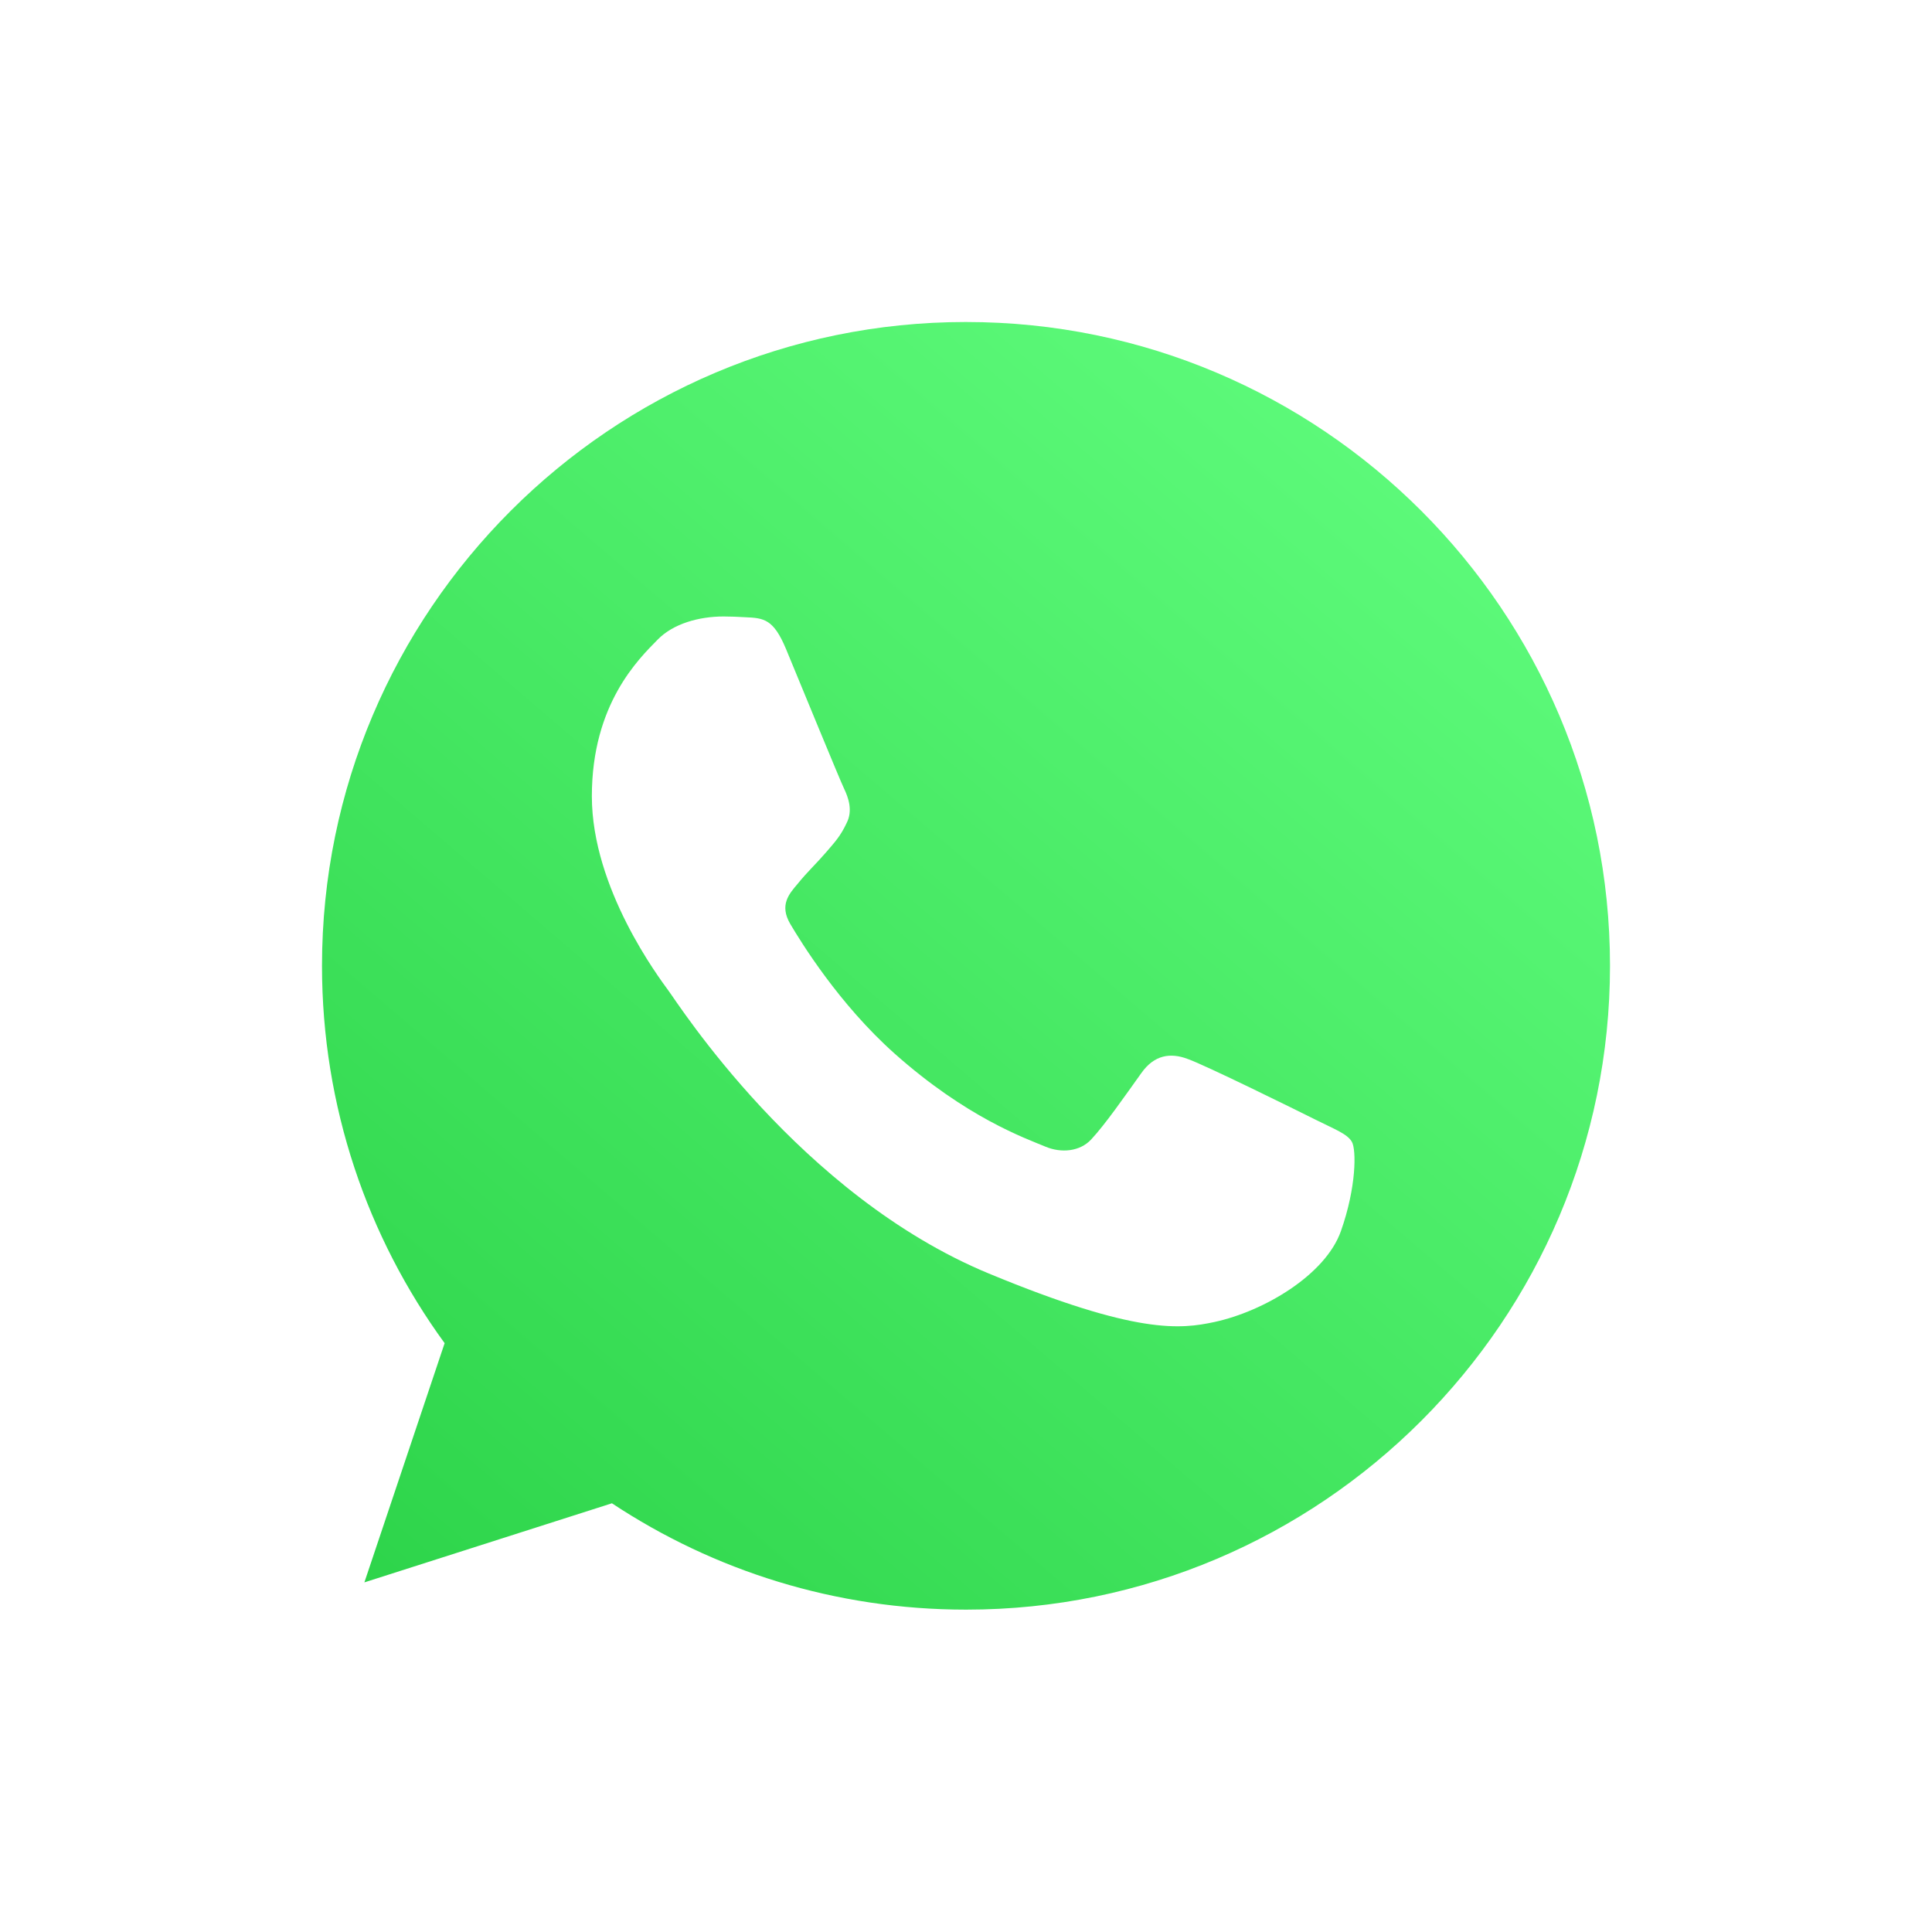 <?xml version="1.0" encoding="UTF-8"?> <svg xmlns="http://www.w3.org/2000/svg" width="549" height="549" viewBox="0 0 549 549" fill="none"> <path fill-rule="evenodd" clip-rule="evenodd" d="M274.447 91.5C173.562 91.5 91.5 173.562 91.5 274.447C91.5 314.457 104.407 351.561 126.346 381.679L103.544 449.65L173.884 427.176C202.814 446.321 237.339 457.397 274.553 457.397C375.438 457.397 457.5 375.332 457.5 274.45C457.5 173.565 375.438 91.503 274.553 91.503H274.447V91.5ZM223.358 184.429C219.81 175.933 217.12 175.611 211.745 175.393C209.703 175.261 207.658 175.19 205.613 175.18C198.619 175.18 191.307 177.223 186.897 181.74C181.521 187.225 168.183 200.022 168.183 226.266C168.183 252.51 187.328 277.892 189.908 281.443C192.597 284.989 227.231 339.626 281.006 361.894C323.059 379.317 335.537 377.702 345.108 375.659C359.089 372.648 376.622 362.319 381.032 349.846C385.443 337.368 385.443 326.72 384.149 324.461C382.859 322.203 379.308 320.916 373.932 318.223C368.557 315.534 342.419 302.628 337.471 300.907C332.63 299.079 328.007 299.726 324.352 304.889C319.189 312.095 314.135 319.41 310.046 323.818C306.819 327.26 301.547 327.691 297.14 325.861C291.224 323.39 274.662 317.577 254.225 299.401C238.414 285.314 227.659 267.784 224.542 262.515C221.421 257.139 224.22 254.016 226.691 251.114C229.38 247.778 231.96 245.413 234.65 242.293C237.339 239.175 238.845 237.561 240.566 233.903C242.396 230.355 241.103 226.697 239.813 224.008C238.523 221.318 227.768 195.074 223.358 184.429V184.429Z" fill="url(#paint0_linear_825_834)"></path> <defs> <linearGradient id="paint0_linear_825_834" x1="400" y1="116" x2="77" y2="493.5" gradientUnits="userSpaceOnUse"> <stop stop-color="#5EFB7B"></stop> <stop offset="1" stop-color="#28D045"></stop> </linearGradient> </defs> </svg> 